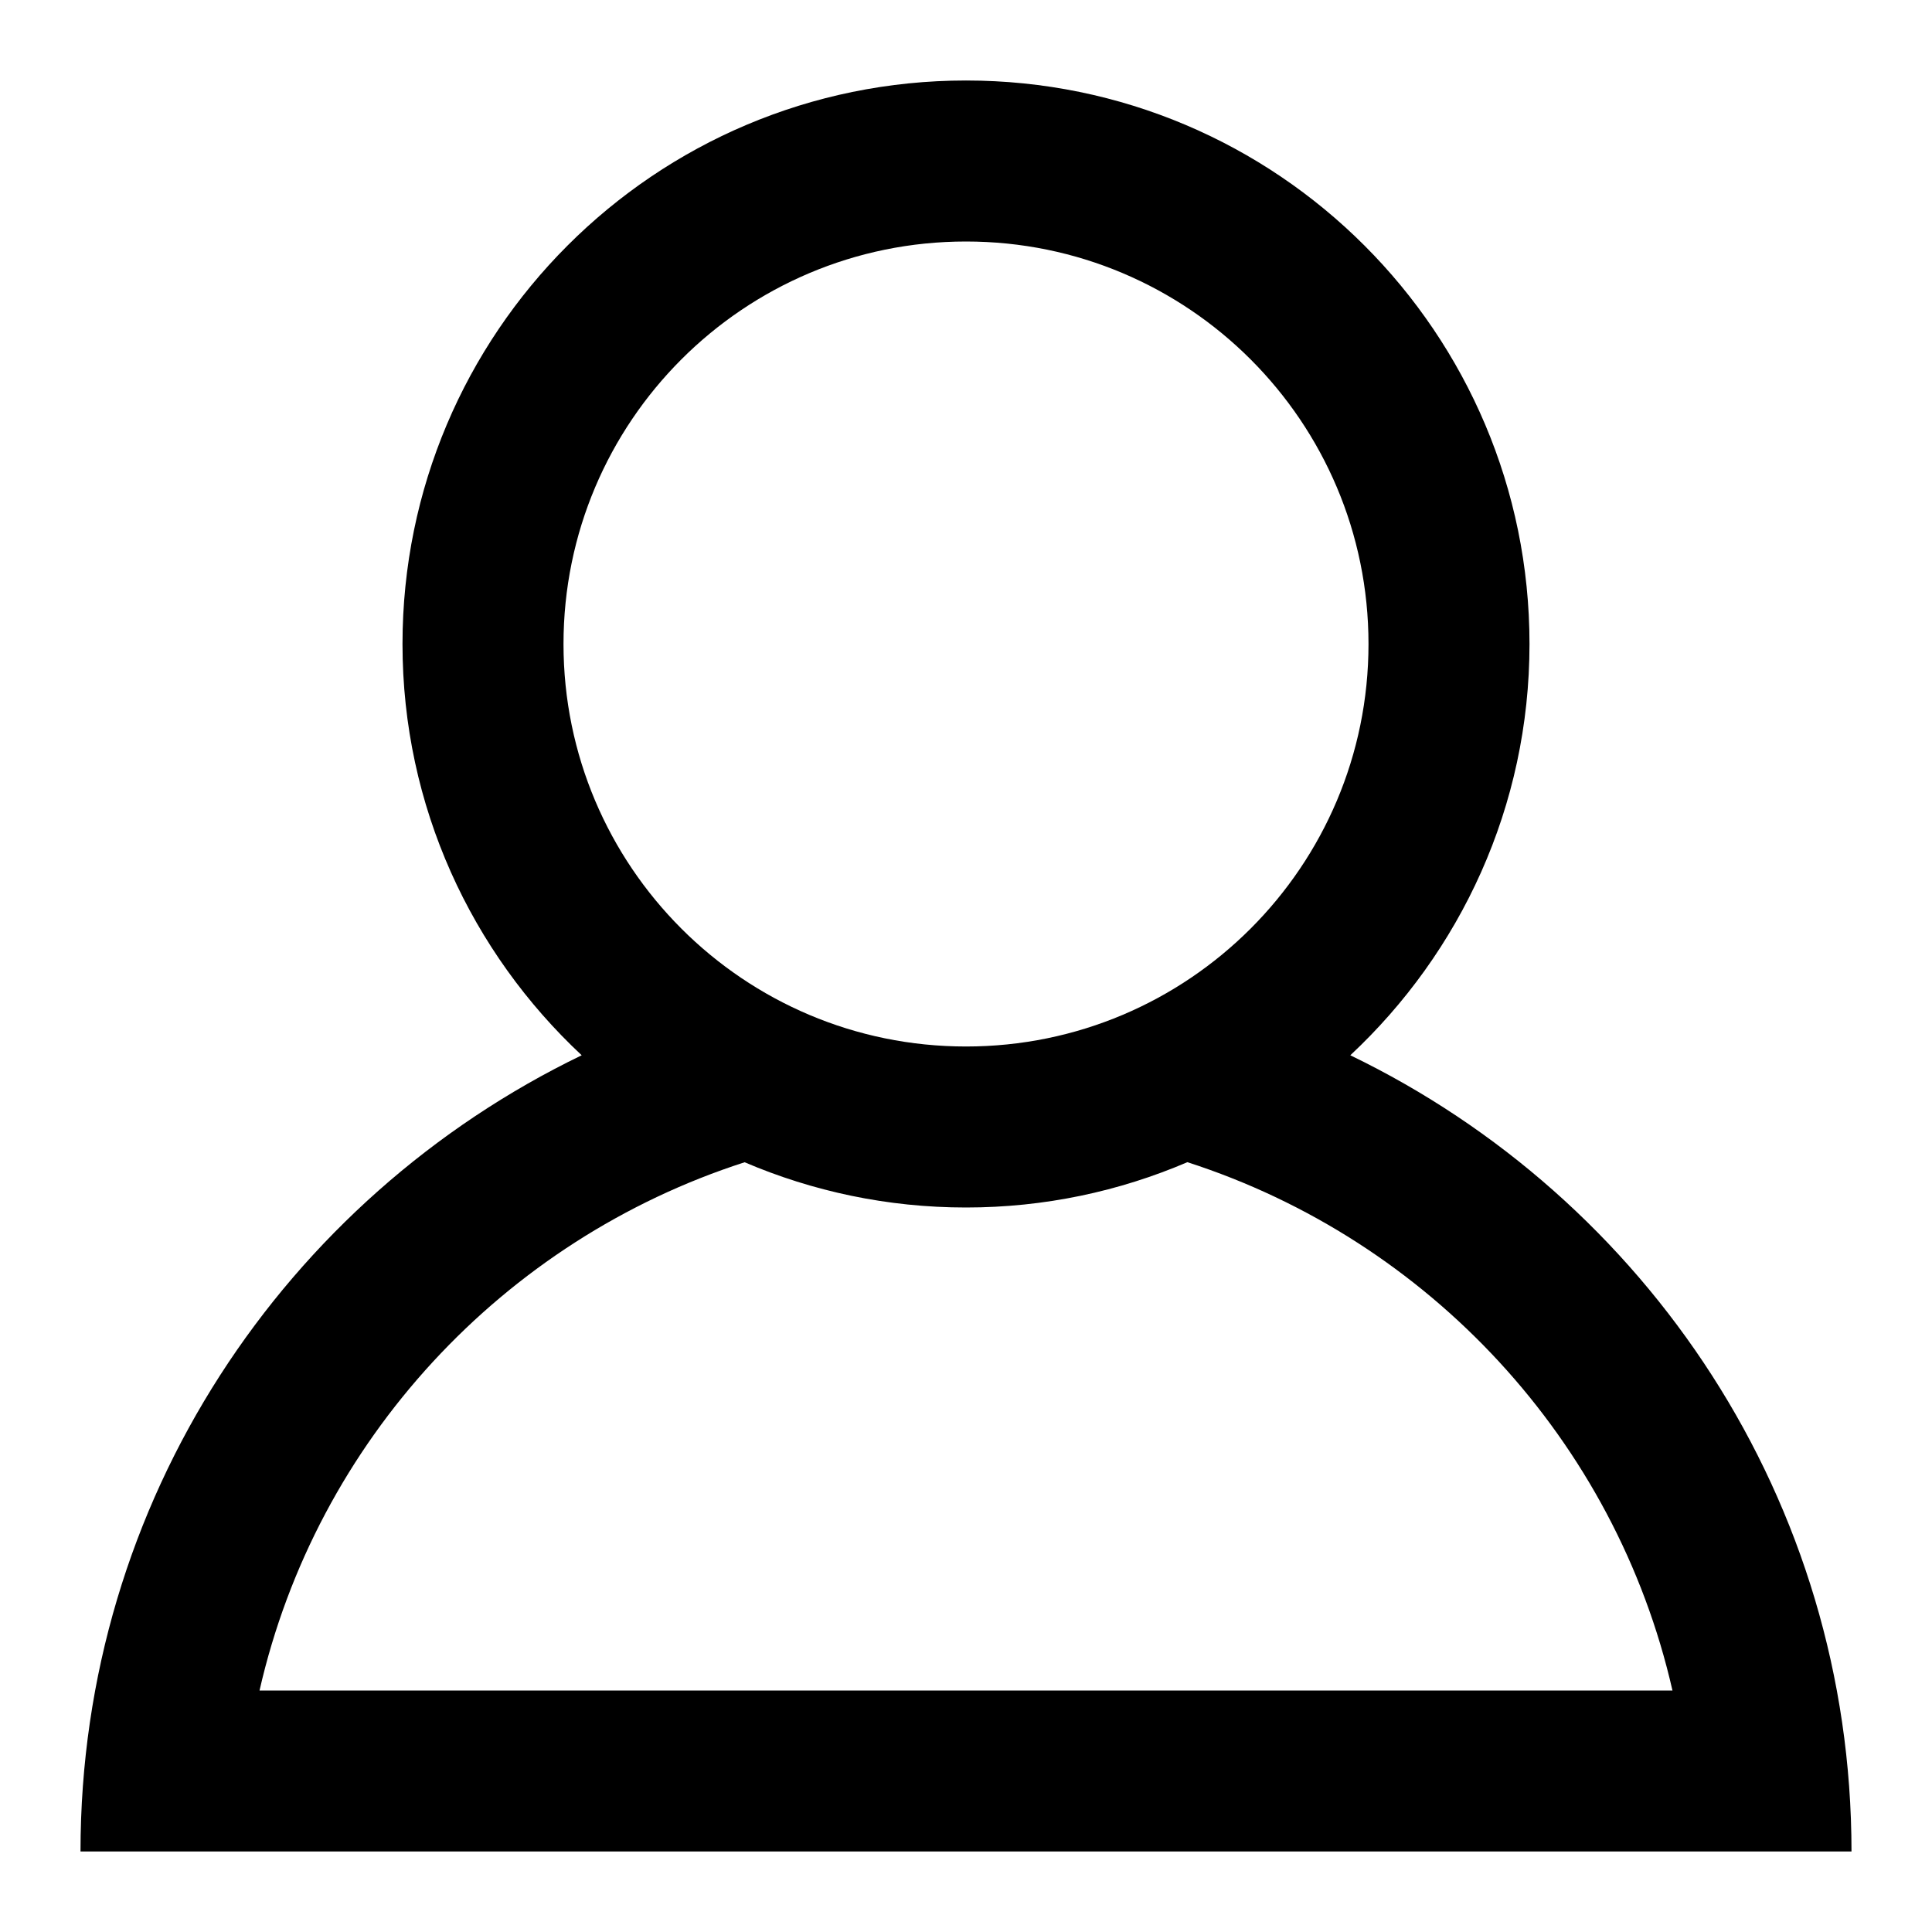 <?xml version="1.0" encoding="utf-8"?>
<!-- Generator: Adobe Illustrator 14.0.0, SVG Export Plug-In . SVG Version: 6.00 Build 43363)  -->
<!DOCTYPE svg PUBLIC "-//W3C//DTD SVG 1.1//EN" "http://www.w3.org/Graphics/SVG/1.1/DTD/svg11.dtd">
<svg version="1.1" id="Layer_1" xmlns="http://www.w3.org/2000/svg" xmlns:xlink="http://www.w3.org/1999/xlink" x="0px" y="0px"
	 width="24px" height="24px" viewBox="0 0 24 24" enable-background="new 0 0 24 24" xml:space="preserve">
<path d="M16.774,13.109C18.141,11.832,19,10.019,19,8c0-3.866-3.134-7-7-7S5,4.134,5,8c0,2.019,0.859,3.832,2.226,5.109
	C3.546,14.887,1,18.639,1,23h22C23,18.639,20.454,14.887,16.774,13.109z M7,8c0-2.761,2.238-5,5-5s5,2.239,5,5s-2.238,5-5,5
	S7,10.761,7,8z M9.25,14.438C10.095,14.799,11.023,15,12,15s1.905-0.201,2.75-0.563c2.999,0.967,5.319,3.458,6.026,6.563H3.224
	C3.931,17.896,6.251,15.404,9.25,14.438z"/>
</svg>
